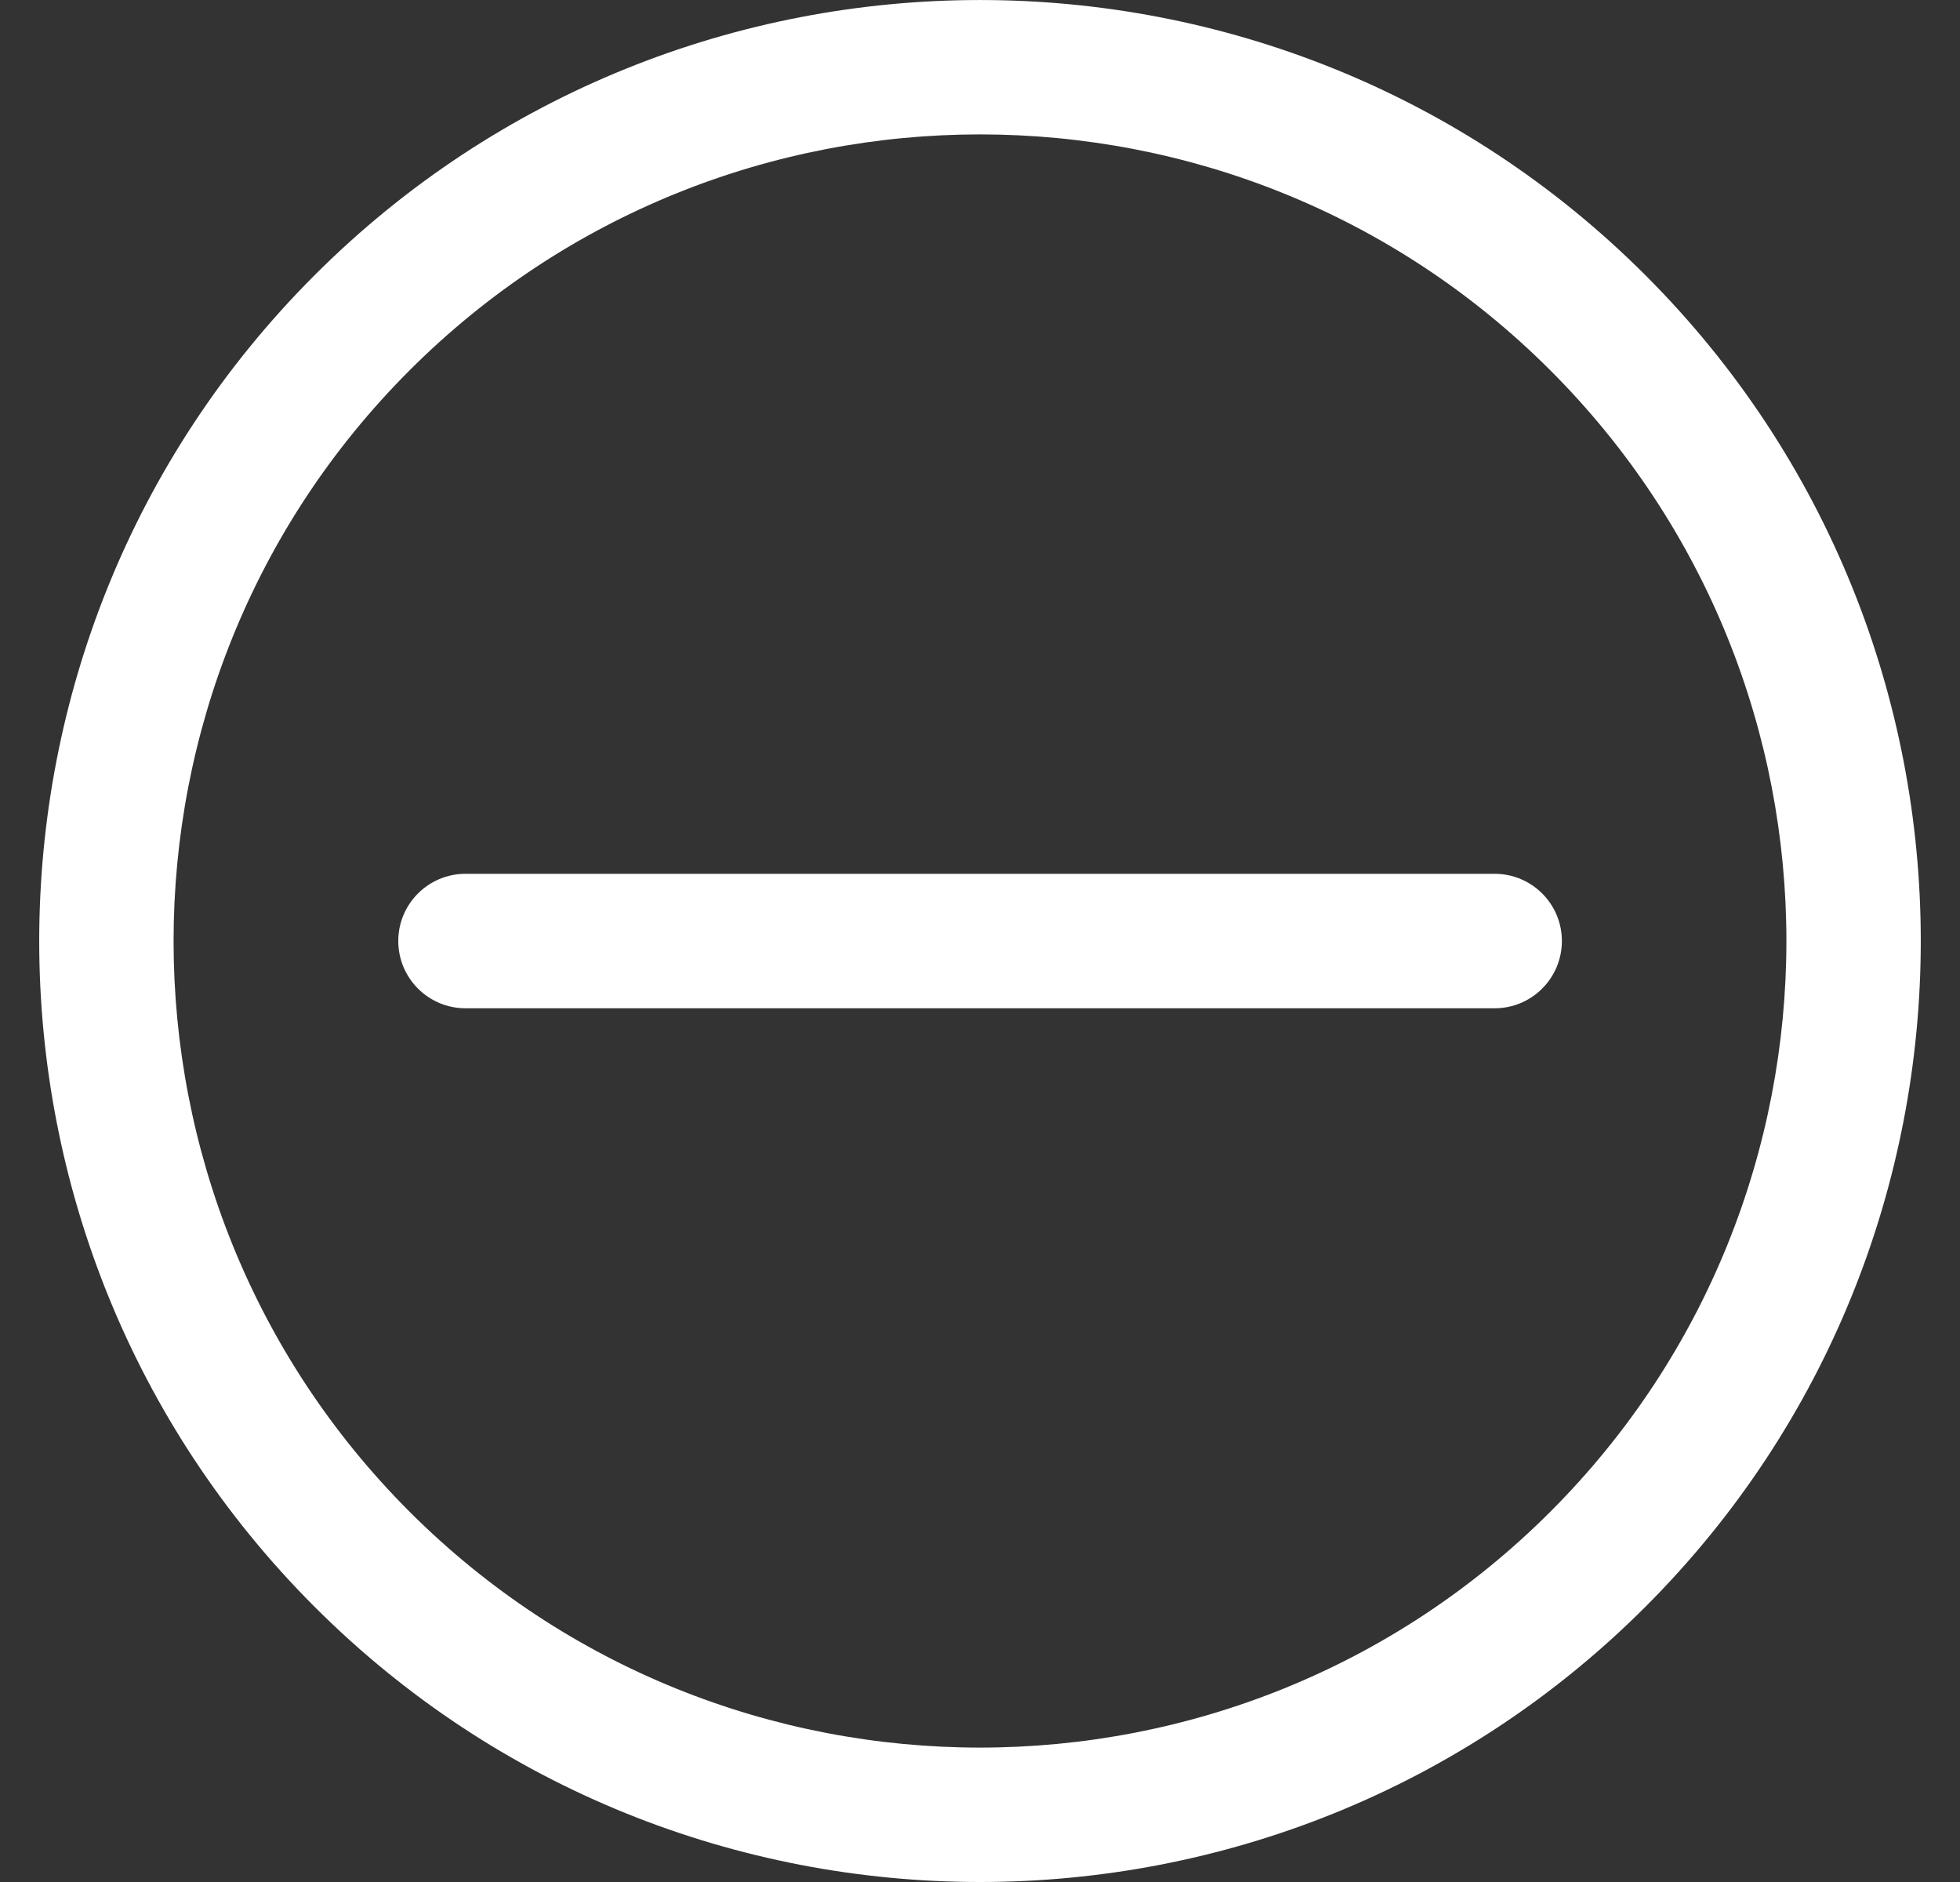 <svg width="25" height="24" viewBox="0 0 25 24" fill="none" xmlns="http://www.w3.org/2000/svg">
<rect x="0" y="0" width="25" height="24" fill="#333333" stroke="none"/>
<g clip-path="url(#clip0_159_5933)">
<path d="M20.989 3.511C16.308 -1.17 8.692 -1.17 4.011 3.511C-0.67 8.192 -0.67 15.808 4.011 20.489C6.351 22.83 9.426 24 12.5 24C15.574 24 18.649 22.83 20.989 20.489C25.67 15.808 25.67 8.192 20.989 3.511ZM5.223 19.277C1.211 15.264 1.211 8.736 5.223 4.724C7.23 2.717 9.865 1.714 12.5 1.714C15.135 1.714 17.77 2.717 19.776 4.724C23.789 8.736 23.789 15.264 19.776 19.277C15.764 23.289 9.236 23.289 5.223 19.277Z" fill="white"/>
<path d="M19.064 11.143H5.938C5.464 11.143 5.08 11.527 5.08 12C5.08 12.474 5.464 12.858 5.938 12.858H19.064C19.538 12.858 19.922 12.474 19.922 12C19.922 11.527 19.538 11.143 19.064 11.143Z" fill="white"/>
</g>
<defs>
<clipPath id="clip0_159_5933">
<rect width="24" height="24" fill="white" transform="translate(0.5)"/>
</clipPath>
</defs>
</svg>
